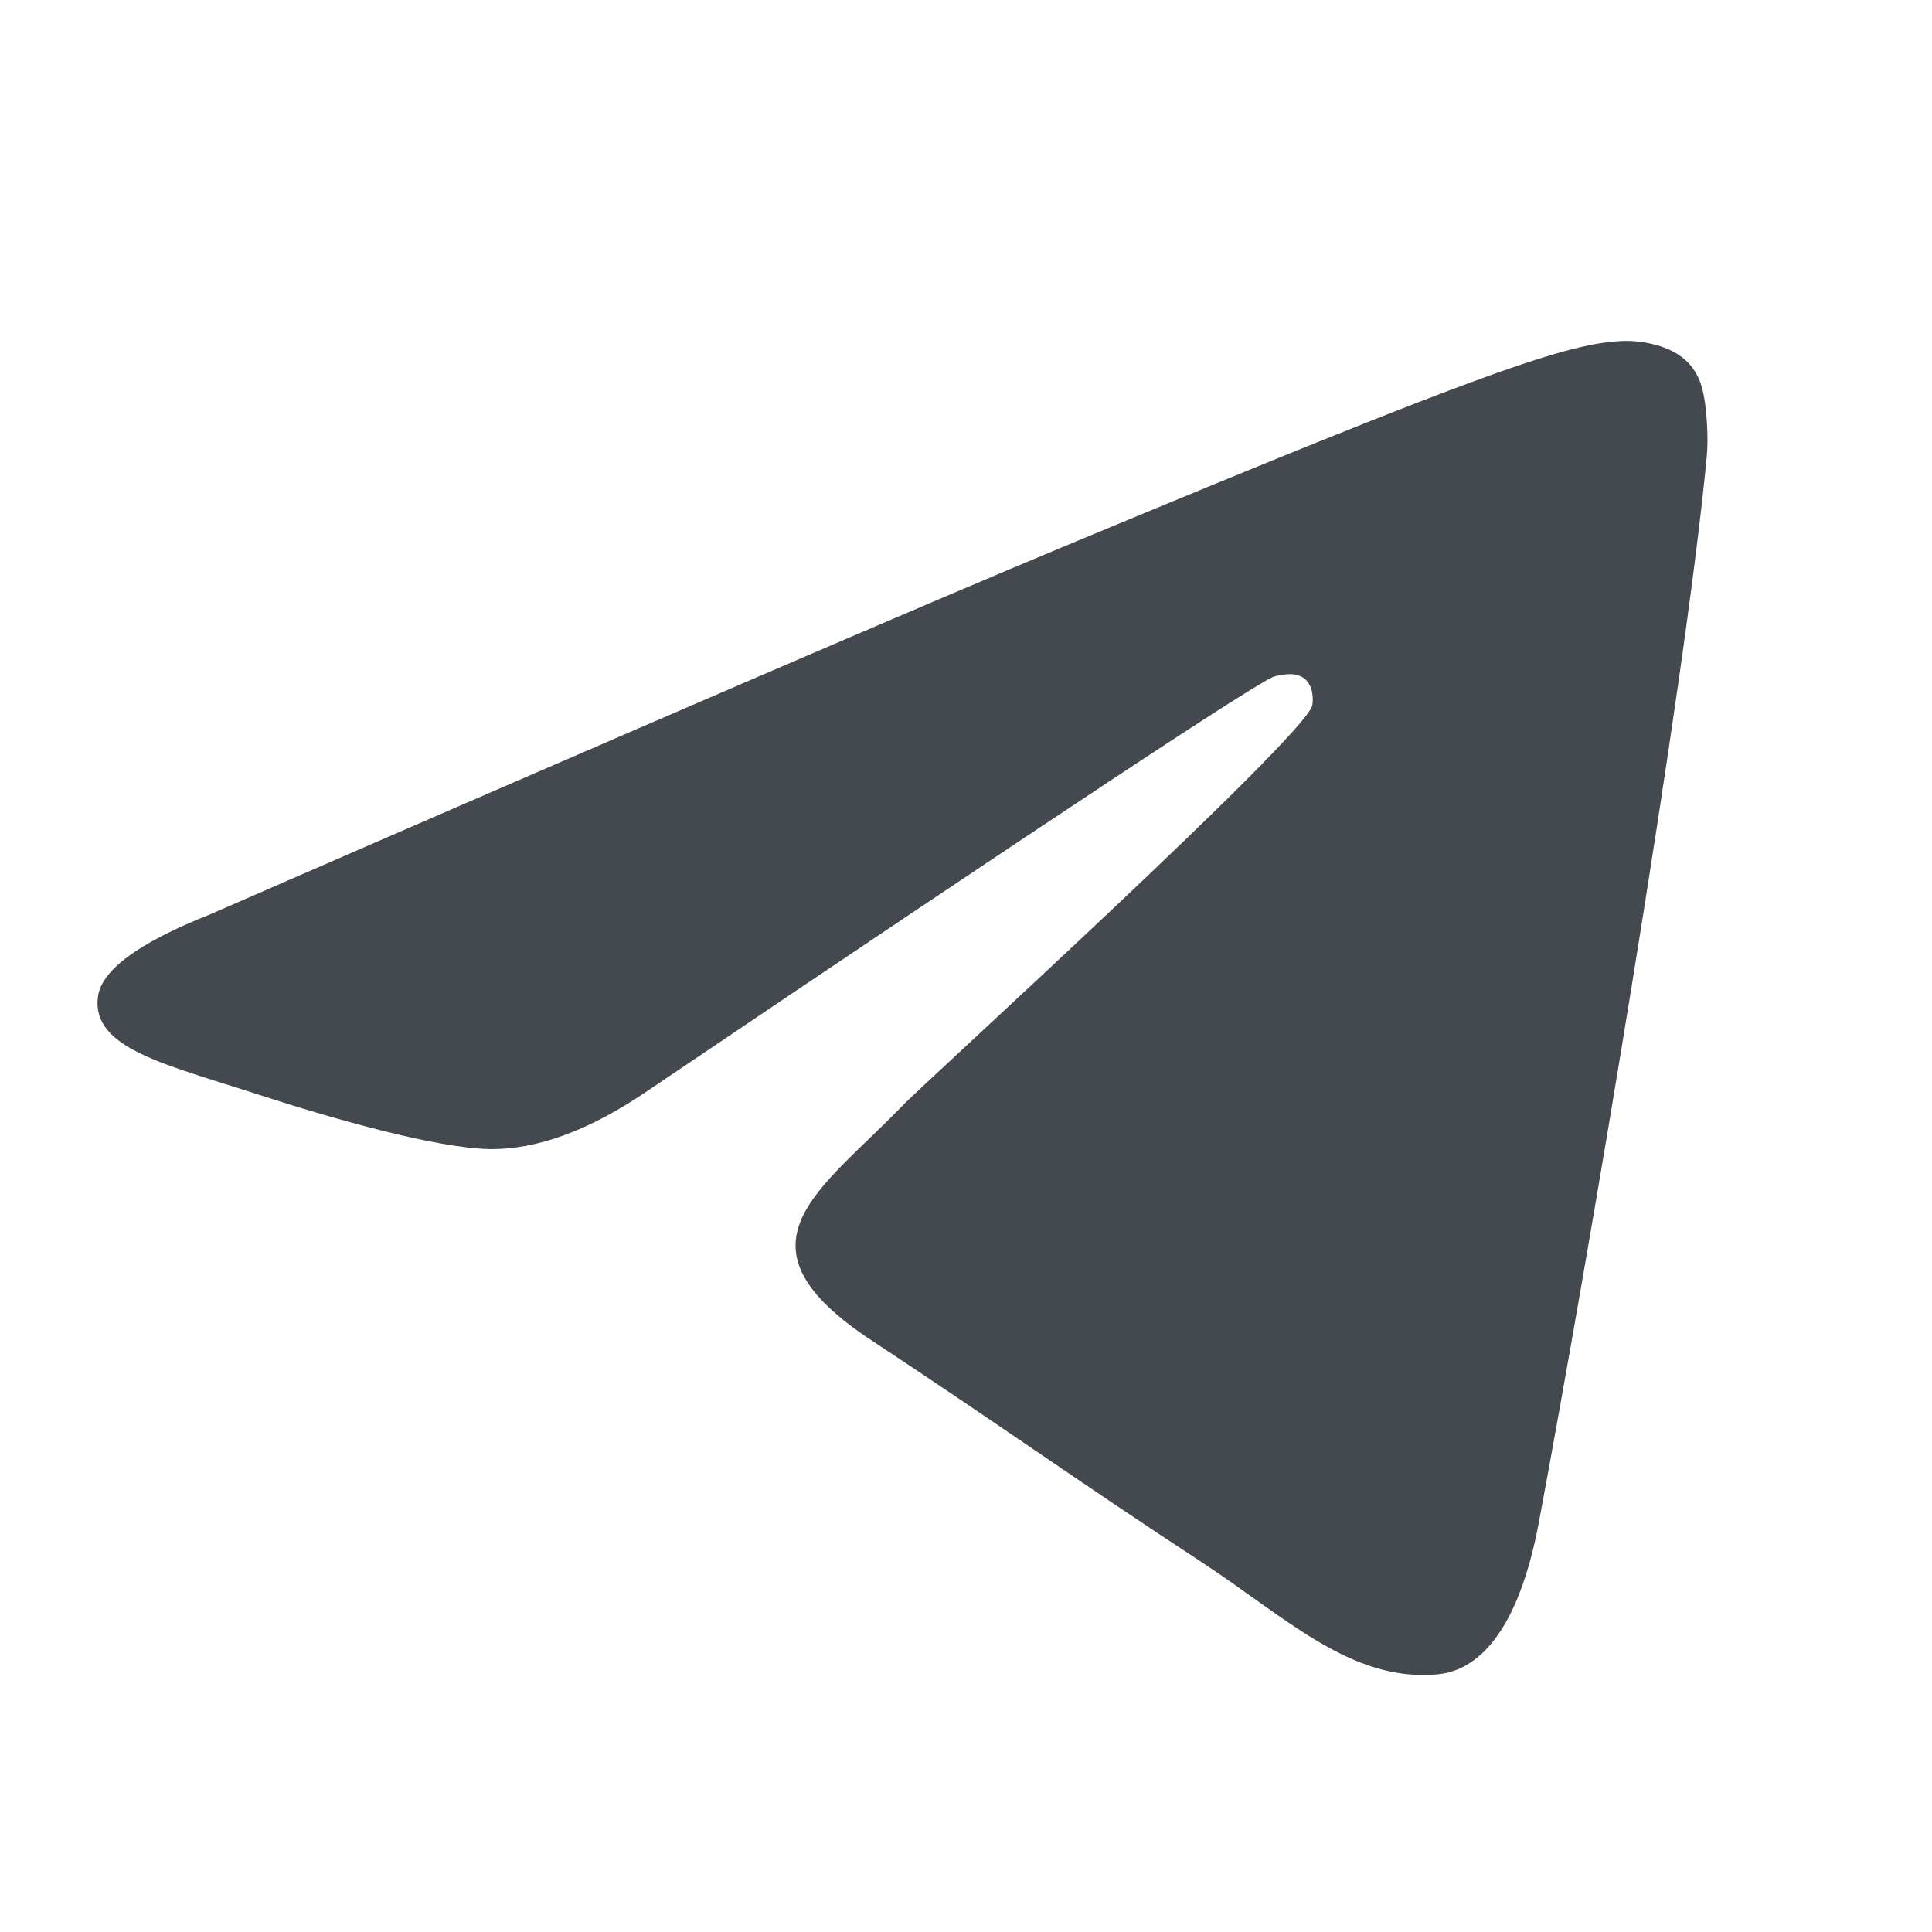 <svg width="24" height="24" viewBox="0 0 24 24" fill="none" xmlns="http://www.w3.org/2000/svg">
<path fill-rule="evenodd" clip-rule="evenodd" d="M2.586 11.369C7.955 9.03 11.534 7.488 13.326 6.743C18.44 4.616 19.503 4.247 20.195 4.235C20.348 4.232 20.689 4.27 20.909 4.449C21.096 4.6 21.147 4.804 21.171 4.947C21.196 5.091 21.226 5.417 21.202 5.672C20.925 8.584 19.726 15.65 19.116 18.912C18.857 20.291 18.349 20.754 17.857 20.799C16.788 20.898 15.975 20.093 14.94 19.414C13.319 18.351 12.403 17.69 10.83 16.653C9.011 15.455 10.19 14.797 11.226 13.72C11.498 13.439 16.21 9.153 16.301 8.764C16.312 8.716 16.323 8.535 16.215 8.439C16.108 8.343 15.949 8.376 15.834 8.402C15.671 8.439 13.082 10.15 8.066 13.536C7.331 14.041 6.665 14.287 6.069 14.274C5.411 14.259 4.146 13.902 3.206 13.596C2.053 13.221 1.136 13.023 1.216 12.386C1.257 12.055 1.714 11.716 2.586 11.369Z" fill="#43494E"/>
</svg>
